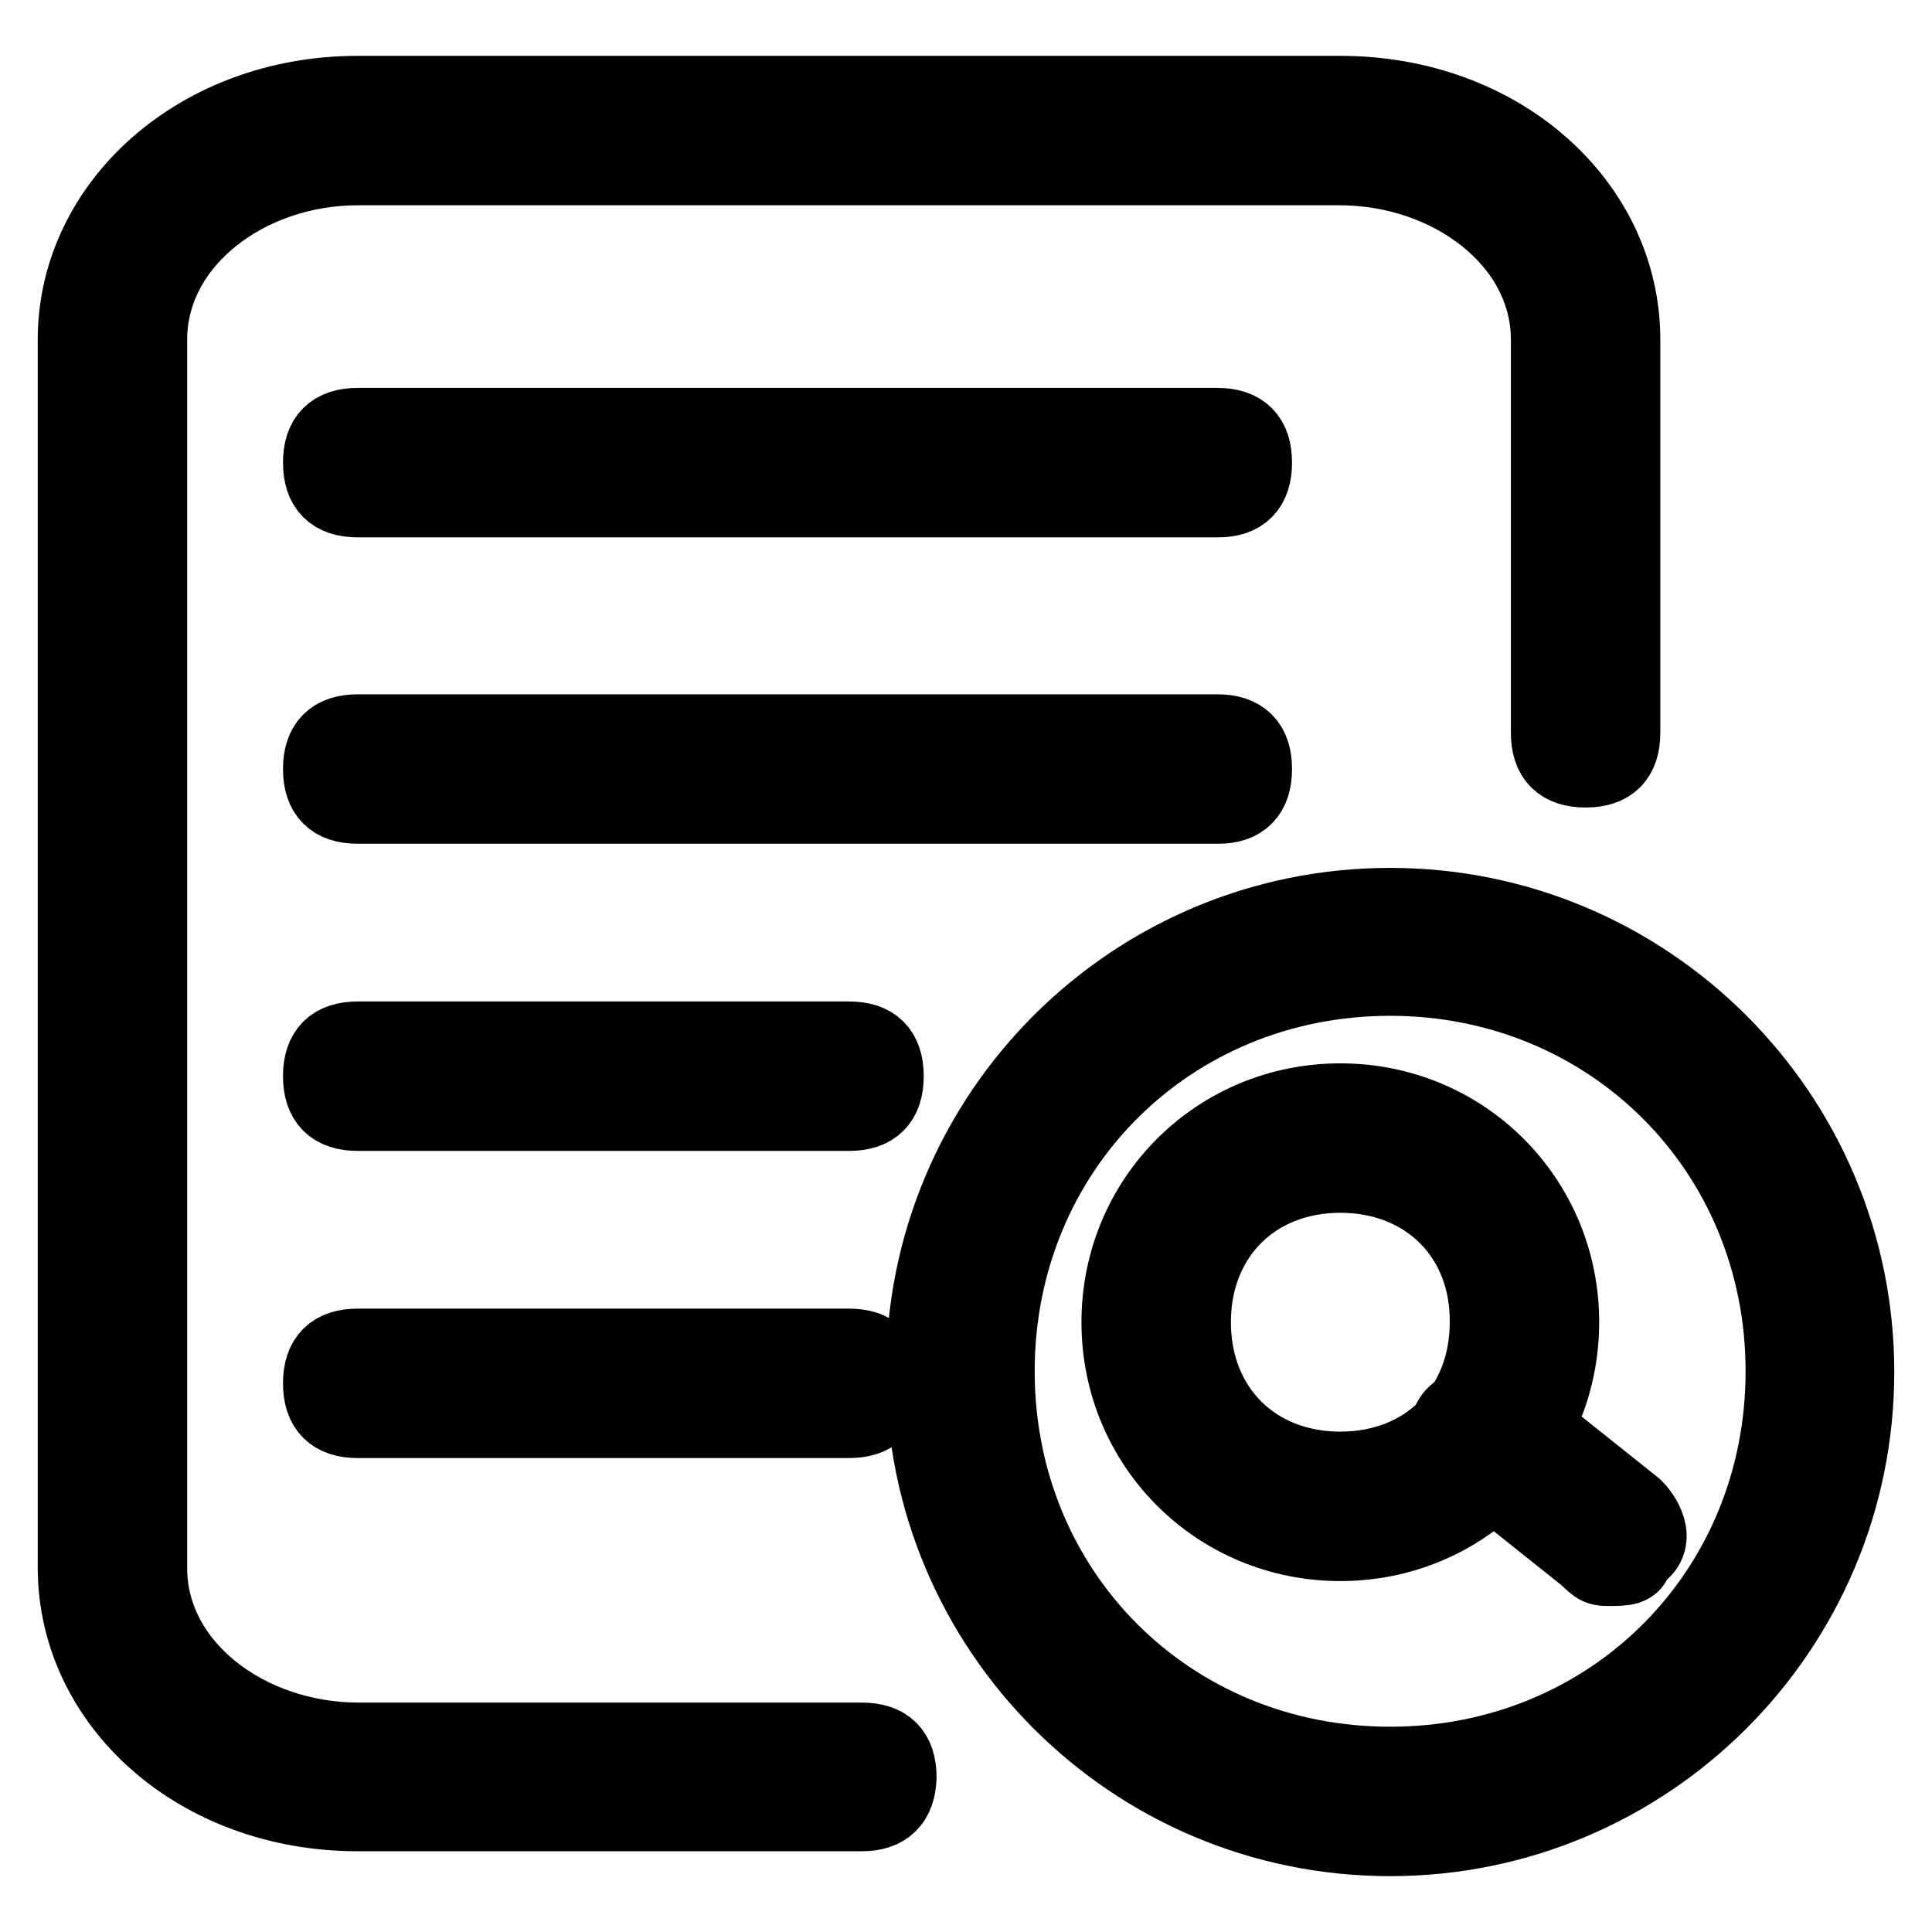 <?xml version="1.0" encoding="utf-8"?>
<!-- Svg Vector Icons : http://www.onlinewebfonts.com/icon -->
<!DOCTYPE svg PUBLIC "-//W3C//DTD SVG 1.1//EN" "http://www.w3.org/Graphics/SVG/1.1/DTD/svg11.dtd">
<svg version="1.1" xmlns="http://www.w3.org/2000/svg" xmlns:xlink="http://www.w3.org/1999/xlink" x="0px" y="0px" viewBox="0 0 256 256" enable-background="new 0 0 256 256" xml:space="preserve">
<g> <path stroke-width="10" fill-opacity="0" stroke="#000000"  d="M161.4,66.2H47.4c-3.3,0-4.9-1.6-4.9-4.9s1.6-4.9,4.9-4.9h113.9c3.3,0,4.9,1.6,4.9,4.9 S164.6,66.2,161.4,66.2z M161.4,106.8H47.4c-3.3,0-4.9-1.6-4.9-4.9s1.6-4.9,4.9-4.9h113.9c3.3,0,4.9,1.6,4.9,4.9 S164.6,106.8,161.4,106.8z M112.5,147.5H47.4c-3.3,0-4.9-1.6-4.9-4.9s1.6-4.9,4.9-4.9h65.1c3.3,0,4.9,1.6,4.9,4.9 S115.8,147.5,112.5,147.5z M112.5,188.2H47.4c-3.3,0-4.9-1.6-4.9-4.9s1.6-4.9,4.9-4.9h65.1c3.3,0,4.9,1.6,4.9,4.9 S115.8,188.2,112.5,188.2z"/> <path stroke-width="10" fill-opacity="0" stroke="#000000"  d="M114.2,240.3H47.4c-21.2,0-37.4-14.6-37.4-32.6V45c0-17.9,16.3-32.6,37.4-32.6h130.2 c21.2,0,37.4,14.6,37.4,32.6v52.1c0,3.3-1.6,4.9-4.9,4.9c-3.3,0-4.9-1.6-4.9-4.9V45c0-13-13-22.8-27.7-22.8H47.4 C32.8,22.2,19.8,32,19.8,45v162.8c0,13,13,22.8,27.7,22.8h66.7c3.3,0,4.9,1.6,4.9,4.9C119,238.7,117.4,240.3,114.2,240.3z"/> <path stroke-width="10" fill-opacity="0" stroke="#000000"  d="M184.2,243.6c-34.2,0-61.8-27.7-61.8-61.8c0-34.2,27.7-61.8,61.8-61.8s61.8,27.7,61.8,61.8 C246,215.9,218.3,243.6,184.2,243.6z M184.2,129.6c-29.3,0-52.1,22.8-52.1,52.1s22.8,52.1,52.1,52.1c29.3,0,52.1-22.8,52.1-52.1 S213.4,129.6,184.2,129.6z"/> <path stroke-width="10" fill-opacity="0" stroke="#000000"  d="M177.6,204.5c-16.3,0-29.3-13-29.3-29.3c0-16.3,13-29.3,29.3-29.3c16.3,0,29.3,13,29.3,29.3 C206.9,191.5,193.9,204.5,177.6,204.5z M177.6,155.7c-11.4,0-19.5,8.1-19.5,19.5c0,11.4,8.1,19.5,19.5,19.5 c11.4,0,19.5-8.1,19.5-19.5C197.2,163.8,189,155.7,177.6,155.7z"/> <path stroke-width="10" fill-opacity="0" stroke="#000000"  d="M213.4,207.8c-1.6,0-1.6,0-3.3-1.6l-16.3-13c-1.6-1.6-3.3-4.9,0-6.5c1.6-1.6,4.9-1.6,6.5,0l16.3,13 c1.6,1.6,3.3,4.9,0,6.5C216.7,207.8,215.1,207.8,213.4,207.8z"/></g>
</svg>